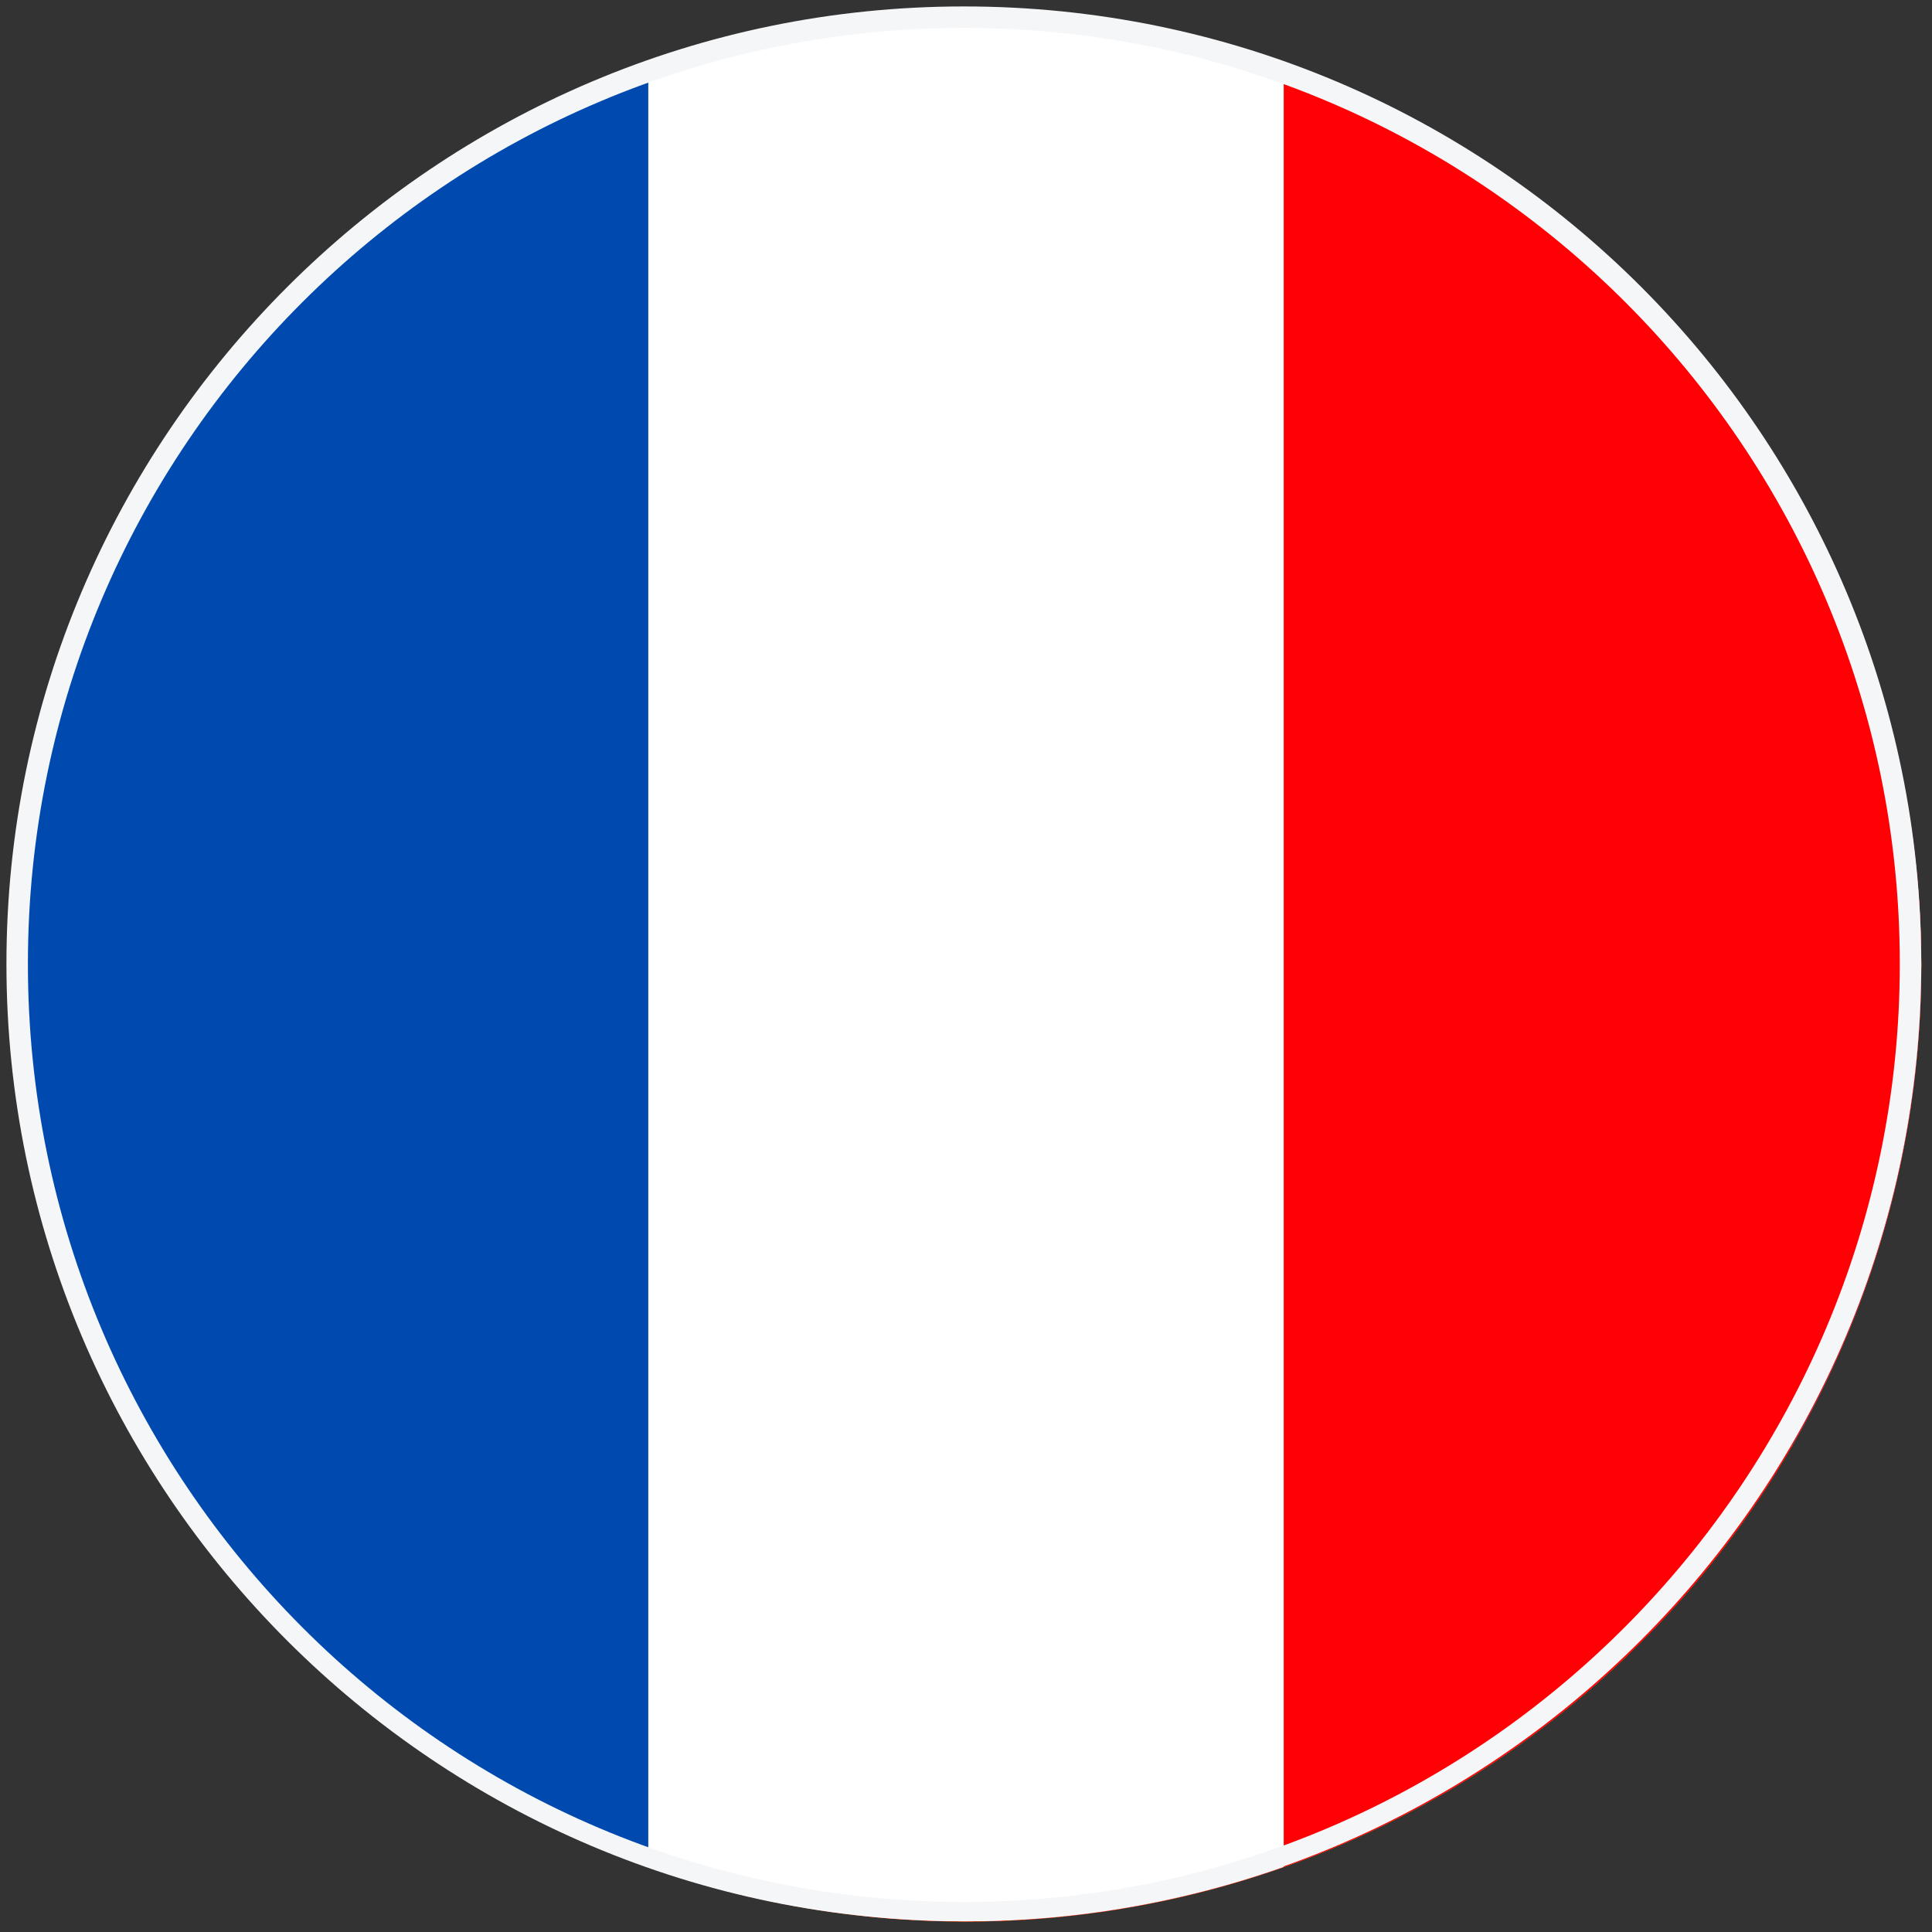 <?xml version="1.0" encoding="utf-8"?>
<!-- Generator: Adobe Illustrator 25.0.0, SVG Export Plug-In . SVG Version: 6.00 Build 0)  -->
<svg version="1.1" xmlns="http://www.w3.org/2000/svg" xmlns:xlink="http://www.w3.org/1999/xlink" x="0px" y="0px"
	 viewBox="0 0 90 90" style="enable-background:new 0 0 90 90;" xml:space="preserve">
<rect x="0" y="0" width="90" height="90" fill="#333333" stroke="none"/>
<style type="text/css">
	.st0{clip-path:url(#SVGID_8_);}
	.st1{fill:#0037A6;}
	.st2{fill:#FFFFFF;}
	.st3{fill:#E60026;}
	.st4{clip-path:url(#SVGID_9_);}
	.st5{fill:#151513;}
	.st6{fill:#FFDD1F;}
	.st7{fill:#FF0009;}
	.st8{clip-path:url(#SVGID_9_);fill:none;}
	.st9{clip-path:url(#SVGID_10_);}
	.st10{fill:#009A26;}
	.st11{fill:#FFD500;}
	.st12{fill:#003397;}
	.st13{fill-rule:evenodd;clip-rule:evenodd;fill:#00993A;}
	.st14{fill:#00993A;}
	.st15{clip-path:url(#SVGID_11_);}
	.st16{fill:#FF0000;}
	.st17{clip-path:url(#SVGID_12_);}
	.st18{clip-path:url(#SVGID_13_);}
	.st19{fill:#FFD100;}
	.st20{fill:#0043BF;}
	.st21{fill:#E10017;}
	.st22{clip-path:url(#SVGID_14_);}
	.st23{fill:#FF0005;}
	.st24{fill:#004AAF;}
	.st25{clip-path:url(#SVGID_14_);fill:none;}
	.st26{fill:#F4F6F8;}
</style>
<g id="Layer_1">
	<g>
		<defs>
			<circle id="SVGID_3_" cx="44.9" cy="44.9" r="44.5"/>
		</defs>
		<clipPath id="SVGID_8_">
			<use xlink:href="#SVGID_3_"  style="overflow:visible;"/>
		</clipPath>
		<g class="st0">
			<g>
				<g>
					<rect x="-21.8" y="0.4" class="st1" width="133.5" height="89"/>
				</g>
				<g>
					<rect x="13.1" y="26.6" class="st2" width="10.6" height="18.3"/>
					<polygon class="st2" points="-8.1,44.9 -2.3,44.9 17.8,26.8 12.1,21.6 -8.1,39.7 					"/>
					<polygon class="st3" points="-4.2,44.9 13.1,29.3 9.2,29.3 -8.1,44.9 					"/>
					<polygon class="st2" points="39.1,44.9 44.9,44.9 44.9,39.7 24.8,21.6 19,26.8 					"/>
					<polygon class="st3" points="44.9,44.9 44.9,41.4 31.5,29.4 27.7,29.4 					"/>
					<polygon class="st2" points="44.9,0.4 39.1,0.4 19,18.6 24.8,23.8 44.9,5.7 					"/>
					<polygon class="st3" points="41.1,0.4 23.8,16 27.7,16 44.9,0.4 					"/>
					<polygon class="st2" points="-2.3,0.4 -8.1,0.4 -8.1,5.6 12,23.8 17.8,18.5 					"/>
					<rect x="-8.1" y="16" class="st2" width="21.6" height="13.4"/>
					<rect x="13.1" y="0.4" class="st2" width="10.6" height="18.2"/>
					<polygon class="st3" points="-8.1,0.4 -8.1,3.9 5.3,16 9.2,16 					"/>
					<rect x="23.3" y="16" class="st2" width="21.6" height="13.4"/>
					<polygon class="st3" points="21.6,18.7 21.6,0.4 15.2,0.4 15.2,18.7 -8.1,18.7 -8.1,26.7 15.2,26.7 15.2,26.7 15.3,26.7 
						15.3,44.9 21.6,44.9 21.6,26.7 44.9,26.7 44.9,18.7 					"/>
				</g>
			</g>
			<polygon id="Star7_10_" class="st2" points="20.8,51.1 22.7,56.7 28.2,54.6 24.9,59.6 30,62.6 24.1,63.1 24.9,69 20.8,64.7 
				16.8,69 17.6,63.1 11.7,62.6 16.8,59.6 13.5,54.6 19,56.7 			"/>
			<polygon id="Star7_9_" class="st2" points="68.8,61.2 69.6,63.9 72.3,62.9 70.7,65.3 73.1,66.7 70.3,67 70.7,69.8 68.8,67.7 
				66.8,69.8 67.2,67 64.4,66.7 66.8,65.3 65.3,62.9 67.9,63.9 			"/>
			<polygon id="Star7_8_" class="st2" points="53.1,36.4 53.9,39.1 56.6,38.1 55,40.5 57.4,41.9 54.6,42.2 55,44.9 53.1,42.9 
				51.1,44.9 51.5,42.2 48.7,41.9 51.1,40.5 49.6,38.1 52.2,39.1 			"/>
			<polygon id="Star7_7_" class="st2" points="68.8,19.5 69.6,22.1 72.3,21.1 70.7,23.5 73.1,24.9 70.3,25.2 70.7,28 68.8,25.9 
				66.8,28 67.2,25.2 64.4,24.9 66.8,23.5 65.3,21.1 67.9,22.1 			"/>
			<polygon id="Star7_6_" class="st2" points="82.7,32.3 83.6,34.9 86.2,33.9 84.6,36.3 87.1,37.7 84.2,38 84.6,40.8 82.7,38.7 
				80.7,40.8 81.1,38 78.3,37.7 80.7,36.3 79.2,33.9 81.8,34.9 			"/>
			<polygon id="Star5_2_" class="st2" points="75,44.8 75.7,46.5 77.5,46.6 76.1,47.8 76.6,49.6 75,48.6 73.5,49.6 73.9,47.8 
				72.5,46.6 74.3,46.5 			"/>
		</g>
	</g>
	<g>
		<defs>
			<ellipse id="SVGID_2_" transform="matrix(0.16 -0.987 0.987 0.16 -6.627 82.211)" cx="45" cy="45" rx="44.5" ry="44.5"/>
		</defs>
		<clipPath id="SVGID_9_">
			<use xlink:href="#SVGID_2_"  style="overflow:visible;"/>
		</clipPath>
		<g class="st4">
			<g>
				<g>
					<rect x="0.5" y="0.5" class="st5" width="89" height="89"/>
				</g>
			</g>
			<rect x="30.2" y="0.5" class="st6" width="29.7" height="89"/>
			<rect x="59.8" y="0.5" class="st7" width="29.7" height="89"/>
		</g>
		<ellipse transform="matrix(0.16 -0.987 0.987 0.16 -6.627 82.211)" class="st8" cx="45" cy="45" rx="44.5" ry="44.5"/>
	</g>
	<g>
		<defs>
			<circle id="SVGID_4_" cx="45" cy="45" r="44.5"/>
		</defs>
		<clipPath id="SVGID_10_">
			<use xlink:href="#SVGID_4_"  style="overflow:visible;"/>
		</clipPath>
		<g class="st9">
			<g>
				<rect x="-21.7" y="0.5" class="st10" width="133.5" height="89"/>
			</g>
			<polygon class="st11" points="-0.3,45 45,73.9 90.3,45 45,16.1 			"/>
			<path class="st12" d="M64.1,45c0,10.6-8.6,19.1-19.1,19.1S25.9,55.6,25.9,45c0-10.6,8.6-19.1,19.1-19.1S64.1,34.5,64.1,45z"/>
			<g>
				<path class="st2" d="M34.1,36.8c-2.2,0-4.4,0.2-6.6,0.5c-0.4,0.9-0.8,1.9-1,2.9c2.5-0.4,5-0.7,7.6-0.7
					c11.2,0,21.4,4.2,29.2,11.2c0.3-1,0.5-2,0.7-3C55.9,40.9,45.5,36.8,34.1,36.8z"/>
			</g>
			<path class="st13" d="M28.7,39.1L28.7,39.1c0.3,0,0.4-0.3,0.4-0.6c0-0.3-0.3-0.5-0.5-0.5c-0.3,0-0.4,0.3-0.4,0.6
				C28.2,38.9,28.4,39.1,28.7,39.1z M28.7,39.4L28.7,39.4c0.4-0.1,0.8-0.5,0.7-1c-0.1-0.5-0.5-0.9-0.9-0.8c-0.4,0.1-0.8,0.5-0.7,1
				C27.8,39.1,28.3,39.5,28.7,39.4z"/>
			<path class="st14" d="M31.5,38.4c0.2-0.1,0.3-0.3,0.2-0.5c0-0.3-0.3-0.6-0.6-0.5l-1,0.1l0.1,1.8l0.3,0l0-0.7l0.7-0.1
				c0.2,0.2,0.2,0.5,0.2,0.7l0.3,0C31.7,38.9,31.7,38.6,31.5,38.4z M30.4,38.2l0-0.5l0.7,0c0.1,0,0.2,0.1,0.3,0.2
				c0,0.1-0.1,0.2-0.2,0.2L30.4,38.2z"/>
			<path class="st13" d="M32.8,38.8l0.5,0c0.3,0,0.5-0.2,0.5-0.5l0-0.2c0-0.3-0.2-0.5-0.5-0.5l-0.5,0L32.8,38.8z M32.5,39.1l0.9,0
				c0.4,0,0.8-0.4,0.8-0.8l0-0.3c0-0.4-0.4-0.8-0.8-0.8l-0.9,0L32.5,39.1z"/>
			<polygon class="st14" points="34.8,39.1 36.4,39.1 36.5,38.8 35.1,38.8 35.1,38.3 36.2,38.3 36.2,38 35.2,38 35.2,37.6 
				36.4,37.7 36.4,37.3 34.9,37.3 			"/>
			<polygon class="st14" points="37.1,39.2 37.4,39.2 37.5,38 37.8,39.2 38.1,39.3 38.5,38.1 38.4,39.3 38.7,39.3 38.9,37.5 
				38.4,37.5 38,38.7 37.7,37.4 37.3,37.4 			"/>
			<polygon class="st14" points="40.9,39.6 42.2,39.8 42.3,39.5 41.2,39.4 41.3,38.9 42.2,39.1 42.2,38.8 41.4,38.6 41.4,38.4 
				42.4,38.5 42.5,38.2 41.2,38 			"/>
			<path class="st13" d="M44.9,39.4l0.7,0.2c0.1,0,0.3,0,0.3-0.2c0-0.1,0-0.3-0.2-0.3L45,38.9L44.9,39.4z M44.3,40.3l0.3,0.1
				l0.2-0.7l0.7,0.2c0.3,0.1,0.6-0.1,0.7-0.4c0.1-0.3-0.1-0.6-0.4-0.7l-1-0.3L44.3,40.3z"/>
			<path class="st14" d="M48.1,39.5l-1-0.3l-0.6,1.7l0.3,0.1l0.2-0.6l0.7,0.2c0.1,0.2,0,0.5,0,0.7l0.3,0.1c0.1-0.2,0.2-0.6,0-0.8
				c0.2,0,0.3-0.2,0.4-0.4C48.6,39.9,48.4,39.6,48.1,39.5z M48.2,40.1c0,0.1-0.2,0.2-0.3,0.2L47.2,40l0.1-0.4l0.7,0.2
				C48.1,39.8,48.2,40,48.2,40.1z"/>
			<path class="st13" d="M49.7,41.6L49.7,41.6c0.2,0.1,0.5-0.1,0.6-0.4c0.1-0.3,0-0.6-0.2-0.7c-0.2-0.1-0.5,0.1-0.7,0.4
				C49.3,41.2,49.4,41.5,49.7,41.6z M49.5,41.9L49.5,41.9c0.4,0.2,0.9-0.1,1.1-0.6c0.2-0.5,0-1-0.4-1.1c-0.4-0.2-0.9,0.1-1.1,0.6
				C48.9,41.2,49.1,41.7,49.5,41.9z"/>
			<path class="st14" d="M54.8,42.2l-0.9-0.5L53,43.4l0.3,0.2l0.3-0.6l0.6,0.3c0.1,0.2-0.1,0.5-0.1,0.7l0.3,0.1
				c0.1-0.2,0.3-0.5,0.2-0.8c0.2,0,0.4-0.1,0.5-0.3C55.2,42.7,55.1,42.3,54.8,42.2z M54.7,42.8c-0.1,0.1-0.2,0.2-0.3,0.1l-0.6-0.3
				l0.2-0.4l0.6,0.3C54.7,42.6,54.8,42.7,54.7,42.8z"/>
			<polygon class="st14" points="55.1,44.4 56.5,45.2 56.7,44.9 55.5,44.3 55.8,43.9 56.7,44.4 56.8,44.1 55.9,43.6 56.1,43.3 
				57.2,43.9 57.4,43.6 56,42.8 			"/>
			<path class="st14" d="M57.8,45.3c-0.1,0.2,0,0.3,0.2,0.5c0.2,0.1,0.4,0.1,0.4,0c0.2-0.3-1-0.8-0.6-1.3c0.3-0.5,0.8-0.1,1,0
				c0.2,0.1,0.5,0.4,0.3,0.8l-0.3-0.2c0.1-0.2,0-0.3-0.2-0.4c-0.2-0.1-0.3-0.2-0.4,0c-0.2,0.3,1,0.7,0.6,1.3c-0.3,0.4-0.7,0.2-1,0
				c-0.3-0.2-0.6-0.5-0.4-0.9L57.8,45.3z"/>
			<path class="st14" d="M59.7,46.6c-0.1,0.1,0,0.3,0.2,0.5c0.2,0.2,0.4,0.2,0.4,0.1c0.2-0.3-0.9-0.8-0.5-1.3c0.3-0.5,0.8-0.1,1,0.1
				c0.2,0.1,0.5,0.5,0.2,0.8l-0.3-0.2c0.1-0.2,0-0.3-0.2-0.4c-0.2-0.1-0.3-0.2-0.4,0c-0.2,0.2,0.9,0.8,0.5,1.3c-0.3,0.4-0.7,0.2-1,0
				c-0.2-0.2-0.6-0.6-0.3-0.9L59.7,46.6z"/>
			<path class="st13" d="M61.8,48.4L61.8,48.4c0.2,0.2,0.5,0.1,0.7-0.1c0.2-0.2,0.2-0.6,0-0.7c-0.2-0.2-0.5-0.1-0.7,0.1
				C61.5,47.9,61.6,48.3,61.8,48.4z M61.6,48.7L61.6,48.7c0.4,0.3,0.9,0.2,1.2-0.2c0.3-0.4,0.3-0.9-0.1-1.2
				c-0.4-0.3-0.9-0.2-1.2,0.2C61.2,47.9,61.2,48.4,61.6,48.7z"/>
			<polygon class="st2" points="29.6,41.3 29.4,40.8 29.2,41.3 28.6,41.3 29.1,41.7 28.9,42.2 29.4,41.9 29.9,42.2 29.7,41.7 
				30.2,41.3 			"/>
			<polygon class="st2" points="31.3,49.4 31.1,48.8 30.9,49.4 30.3,49.4 30.8,49.7 30.6,50.3 31.1,49.9 31.6,50.3 31.4,49.7 
				31.9,49.4 			"/>
			<polygon class="st2" points="28.9,51.1 28.7,50.6 28.6,51.1 28.1,51.1 28.5,51.4 28.3,51.9 28.7,51.6 29.1,51.9 29,51.4 
				29.4,51.1 			"/>
			<polygon class="st2" points="33,48.3 33,48 32.9,48.3 32.6,48.3 32.8,48.5 32.7,48.8 33,48.6 33.2,48.8 33.1,48.5 33.3,48.3 			
				"/>
			<polygon class="st2" points="35.2,51.3 35.1,50.8 34.9,51.3 34.4,51.3 34.8,51.6 34.7,52.1 35.1,51.8 35.5,52.1 35.3,51.6 
				35.7,51.3 			"/>
			<polygon class="st2" points="34.6,53.2 34.5,52.9 34.4,53.2 34,53.2 34.3,53.5 34.2,53.8 34.5,53.6 34.8,53.8 34.7,53.5 35,53.2 
							"/>
			<polygon class="st2" points="51.1,38.8 50.9,38.3 50.7,38.8 50.1,38.8 50.6,39.2 50.4,39.7 50.9,39.4 51.4,39.7 51.2,39.2 
				51.7,38.8 			"/>
			<polygon class="st2" points="58.1,51.8 57.9,52.4 58.4,52 58.9,52.4 58.7,51.8 59.2,51.5 58.6,51.5 58.4,50.9 58.2,51.5 
				57.6,51.5 			"/>
			<polygon class="st2" points="61.2,52 61.6,51.7 61.2,51.7 61,51.4 60.9,51.7 60.5,51.7 60.8,52 60.7,52.3 61,52.1 61.4,52.3 			
				"/>
			<polygon class="st2" points="59.3,53.2 59.2,52.7 59,53.2 58.5,53.2 58.9,53.5 58.8,54 59.2,53.7 59.6,54 59.4,53.5 59.8,53.2 
							"/>
			<polygon class="st2" points="54.6,56.7 54.4,57.2 53.9,57.2 54.3,57.5 54.2,58 54.6,57.7 55,58 54.8,57.5 55.2,57.2 54.7,57.2 
							"/>
			<polygon class="st2" points="54.7,59.2 54.5,58.8 54.4,59.2 54,59.2 54.3,59.4 54.2,59.8 54.5,59.5 54.9,59.8 54.7,59.4 
				55.1,59.2 			"/>
			<polygon class="st2" points="56.6,55.7 56.5,55.4 56.3,55.7 55.9,55.7 56.3,56 56.1,56.3 56.5,56.1 56.8,56.3 56.7,56 57,55.7 
							"/>
			<polygon class="st2" points="58.2,54.7 58,54.3 57.8,54.7 57.3,54.7 57.8,55 57.6,55.5 58,55.2 58.4,55.5 58.2,55 58.6,54.7 			
				"/>
			<polygon class="st2" points="54.3,55.6 54.2,56 54.5,55.7 54.8,56 54.7,55.6 55,55.4 54.6,55.4 54.5,55 54.4,55.4 54,55.4 			"/>
			<polygon class="st2" points="37.9,45.6 37.7,45.1 37.6,45.6 37.1,45.6 37.5,45.9 37.3,46.3 37.7,46 38.1,46.3 38,45.9 38.4,45.6 
							"/>
			<polygon class="st2" points="50.2,44.3 50.5,44.5 50.4,44.1 50.7,43.9 50.3,43.9 50.2,43.5 50.1,43.9 49.7,43.9 50,44.1 
				49.9,44.5 			"/>
			<polygon class="st2" points="45.2,53.3 45,52.8 44.8,53.3 44.2,53.3 44.7,53.7 44.5,54.2 45,53.9 45.5,54.2 45.3,53.7 45.8,53.3 
							"/>
			<polygon class="st2" points="47.4,49.6 47.2,49.1 47.1,49.6 46.6,49.6 47,49.9 46.8,50.3 47.2,50.1 47.6,50.3 47.5,49.9 
				47.9,49.6 			"/>
			<polygon class="st2" points="44.8,48.2 44.6,48.6 45,48.3 45.4,48.6 45.2,48.2 45.6,47.9 45.2,47.9 45,47.4 44.8,47.9 44.3,47.9 
							"/>
			<polygon class="st2" points="43.2,49.6 43.1,49.2 43,49.6 42.6,49.6 42.9,49.9 42.8,50.2 43.1,50 43.4,50.2 43.3,49.9 43.6,49.6 
							"/>
			<polygon class="st2" points="44,51.3 44.3,51.4 44.2,51.2 44.4,51 44.1,51 44,50.7 43.9,51 43.7,51 43.9,51.2 43.8,51.4 			"/>
			<polygon class="st2" points="50.9,57.7 50.7,57.2 50.6,57.7 50.1,57.7 50.5,58 50.3,58.4 50.7,58.1 51.1,58.4 51,58 51.4,57.7 
							"/>
			<polygon class="st2" points="52.5,56 52.4,55.6 52.2,56 51.8,56 52.2,56.2 52,56.6 52.4,56.4 52.7,56.6 52.6,56.2 52.9,56 			"/>
			<polygon class="st2" points="49.3,55.5 49.2,55.2 49.1,55.5 48.7,55.5 49,55.8 48.9,56.2 49.2,55.9 49.5,56.2 49.4,55.8 
				49.7,55.5 			"/>
			<polygon class="st2" points="37.5,54.9 37.3,54.3 37.1,54.9 36.5,54.9 37,55.2 36.8,55.8 37.3,55.5 37.8,55.8 37.6,55.2 
				38.1,54.9 			"/>
			<polygon class="st2" points="45.1,59.9 45,59.7 44.9,59.9 44.7,59.9 44.9,60 44.8,60.2 45,60.1 45.2,60.2 45.1,60 45.3,59.9 			
				"/>
			<path class="st14" d="M52.3,41.4c0.2,0.1,0.2,0.2,0.3,0.4l0.3,0.1c0-0.4-0.1-0.7-0.5-0.9l0,0c-0.4-0.2-0.9,0-1.1,0.5
				c-0.2,0.5,0,1,0.4,1.2c0.2,0.1,0.4,0.1,0.6,0L52.2,43l0.2,0.1l0.3-0.6l0,0l0.1-0.2l-0.2-0.1l0,0L52.2,42l0,0l-0.1,0.2l0.3,0.1
				c-0.1,0.1-0.3,0.2-0.5,0.1c-0.2-0.1-0.3-0.4-0.2-0.7C51.7,41.4,52,41.3,52.3,41.4z"/>
		</g>
	</g>
	<g>
		<defs>
			<circle id="SVGID_1_" cx="45" cy="45" r="44.5"/>
		</defs>
		<clipPath id="SVGID_11_">
			<use xlink:href="#SVGID_1_"  style="overflow:visible;"/>
		</clipPath>
		<g class="st15">
			<g>
				<g>
					<g>
						<rect x="-6.6" y="0.7" class="st16" width="103.2" height="89"/>
					</g>
				</g>
				<rect x="19.2" y="0.7" class="st2" width="51.6" height="89"/>
			</g>
			<path class="st16" d="M24.7,44.3l-2.2,1.1l10.8,8.9c0.4,0.3,0.6,0.9,0.5,1.5l-0.9,3.1c3.7-0.4,7.1-1.1,10.8-1.5
				c0.3,0,0.9,0.5,0.9,0.9L44,69.7h1.8l-0.3-11.4c0-0.4,0.5-1,0.8-0.9c3.7,0.4,7.1,1.1,10.8,1.5l-0.9-3.1c-0.2-0.5,0.1-1.1,0.5-1.5
				l10.8-8.9l-2.2-1.1c-1-0.4-0.7-0.9-0.4-2.3l1.7-6l-6.3,1.3c-0.6,0.1-1-0.3-1.1-0.7l-0.8-2.8l-5,5.6c-0.7,0.9-2.1,0.9-1.7-1.2
				l2.1-11.4L51,28.3c-0.8,0.4-1.6,0.5-2-0.3L45,20.7L41.1,28c-0.4,0.8-1.2,0.7-2,0.3l-2.8-1.5l2.1,11.4c0.4,2.1-1,2.1-1.7,1.2
				l-5-5.6l-0.8,2.8c-0.1,0.4-0.5,0.8-1.1,0.7L23.4,36l1.7,6C25.4,43.3,25.7,43.9,24.7,44.3z"/>
		</g>
	</g>
	<g>
		<defs>
			<circle id="SVGID_5_" cx="45" cy="45" r="44.5"/>
		</defs>
		<clipPath id="SVGID_12_">
			<use xlink:href="#SVGID_5_"  style="overflow:visible;"/>
		</clipPath>
		<g class="st17">
			<g>
				<g>
					<rect x="-1.4" y="0.6" class="st16" width="133.5" height="89"/>
				</g>
			</g>
			<rect x="-1.4" y="0.6" class="st2" width="133.5" height="44.5"/>
			<rect x="-1.4" y="0.6" class="st1" width="46.4" height="44.5"/>
			<polygon class="st2" points="30.2,26.9 36.7,22.1 28.6,22.1 26.1,14.4 23.6,22.1 15.5,22.1 22.1,26.9 19.6,34.5 26.1,29.8 
				32.7,34.5 			"/>
		</g>
	</g>
	<g>
		<defs>
			<ellipse id="SVGID_6_" transform="matrix(0.23 -0.973 0.973 0.23 -9.135 78.457)" cx="45" cy="45" rx="44.5" ry="44.5"/>
		</defs>
		<clipPath id="SVGID_13_">
			<use xlink:href="#SVGID_6_"  style="overflow:visible;"/>
		</clipPath>
		<g class="st18">
			<g>
				<g>
					<rect x="-21.7" y="0.6" class="st19" width="133.5" height="89"/>
				</g>
			</g>
			<rect x="-21.7" y="45.1" class="st20" width="133.5" height="22.2"/>
			<rect x="-21.7" y="67.4" class="st21" width="133.5" height="22.2"/>
		</g>
	</g>
	<g>
		<defs>
			<circle id="SVGID_7_" cx="45" cy="45" r="44.5"/>
		</defs>
		<clipPath id="SVGID_14_">
			<use xlink:href="#SVGID_7_"  style="overflow:visible;"/>
		</clipPath>
		<g class="st22">
			<g>
				<g>
					<rect x="0.5" y="0.6" class="st23" width="89" height="89"/>
				</g>
			</g>
			<rect x="0.5" y="0.6" class="st2" width="59.3" height="89"/>
			<rect x="0.5" y="0.6" class="st24" width="29.7" height="89"/>
		</g>
		<circle class="st25" cx="45" cy="45" r="44.5"/>
	</g>
</g>
<g id="Layer_2">
	<g>
		<path class="st26" d="M44.9,1.3c24.1,0,43.6,19.6,43.6,43.6S69,88.6,44.9,88.6S1.3,69,1.3,44.9S20.9,1.3,44.9,1.3 M44.9,0.3
			c-24.6,0-44.6,20-44.6,44.6s20,44.6,44.6,44.6s44.6-20,44.6-44.6S69.6,0.3,44.9,0.3L44.9,0.3z"/>
	</g>
</g>
</svg>
